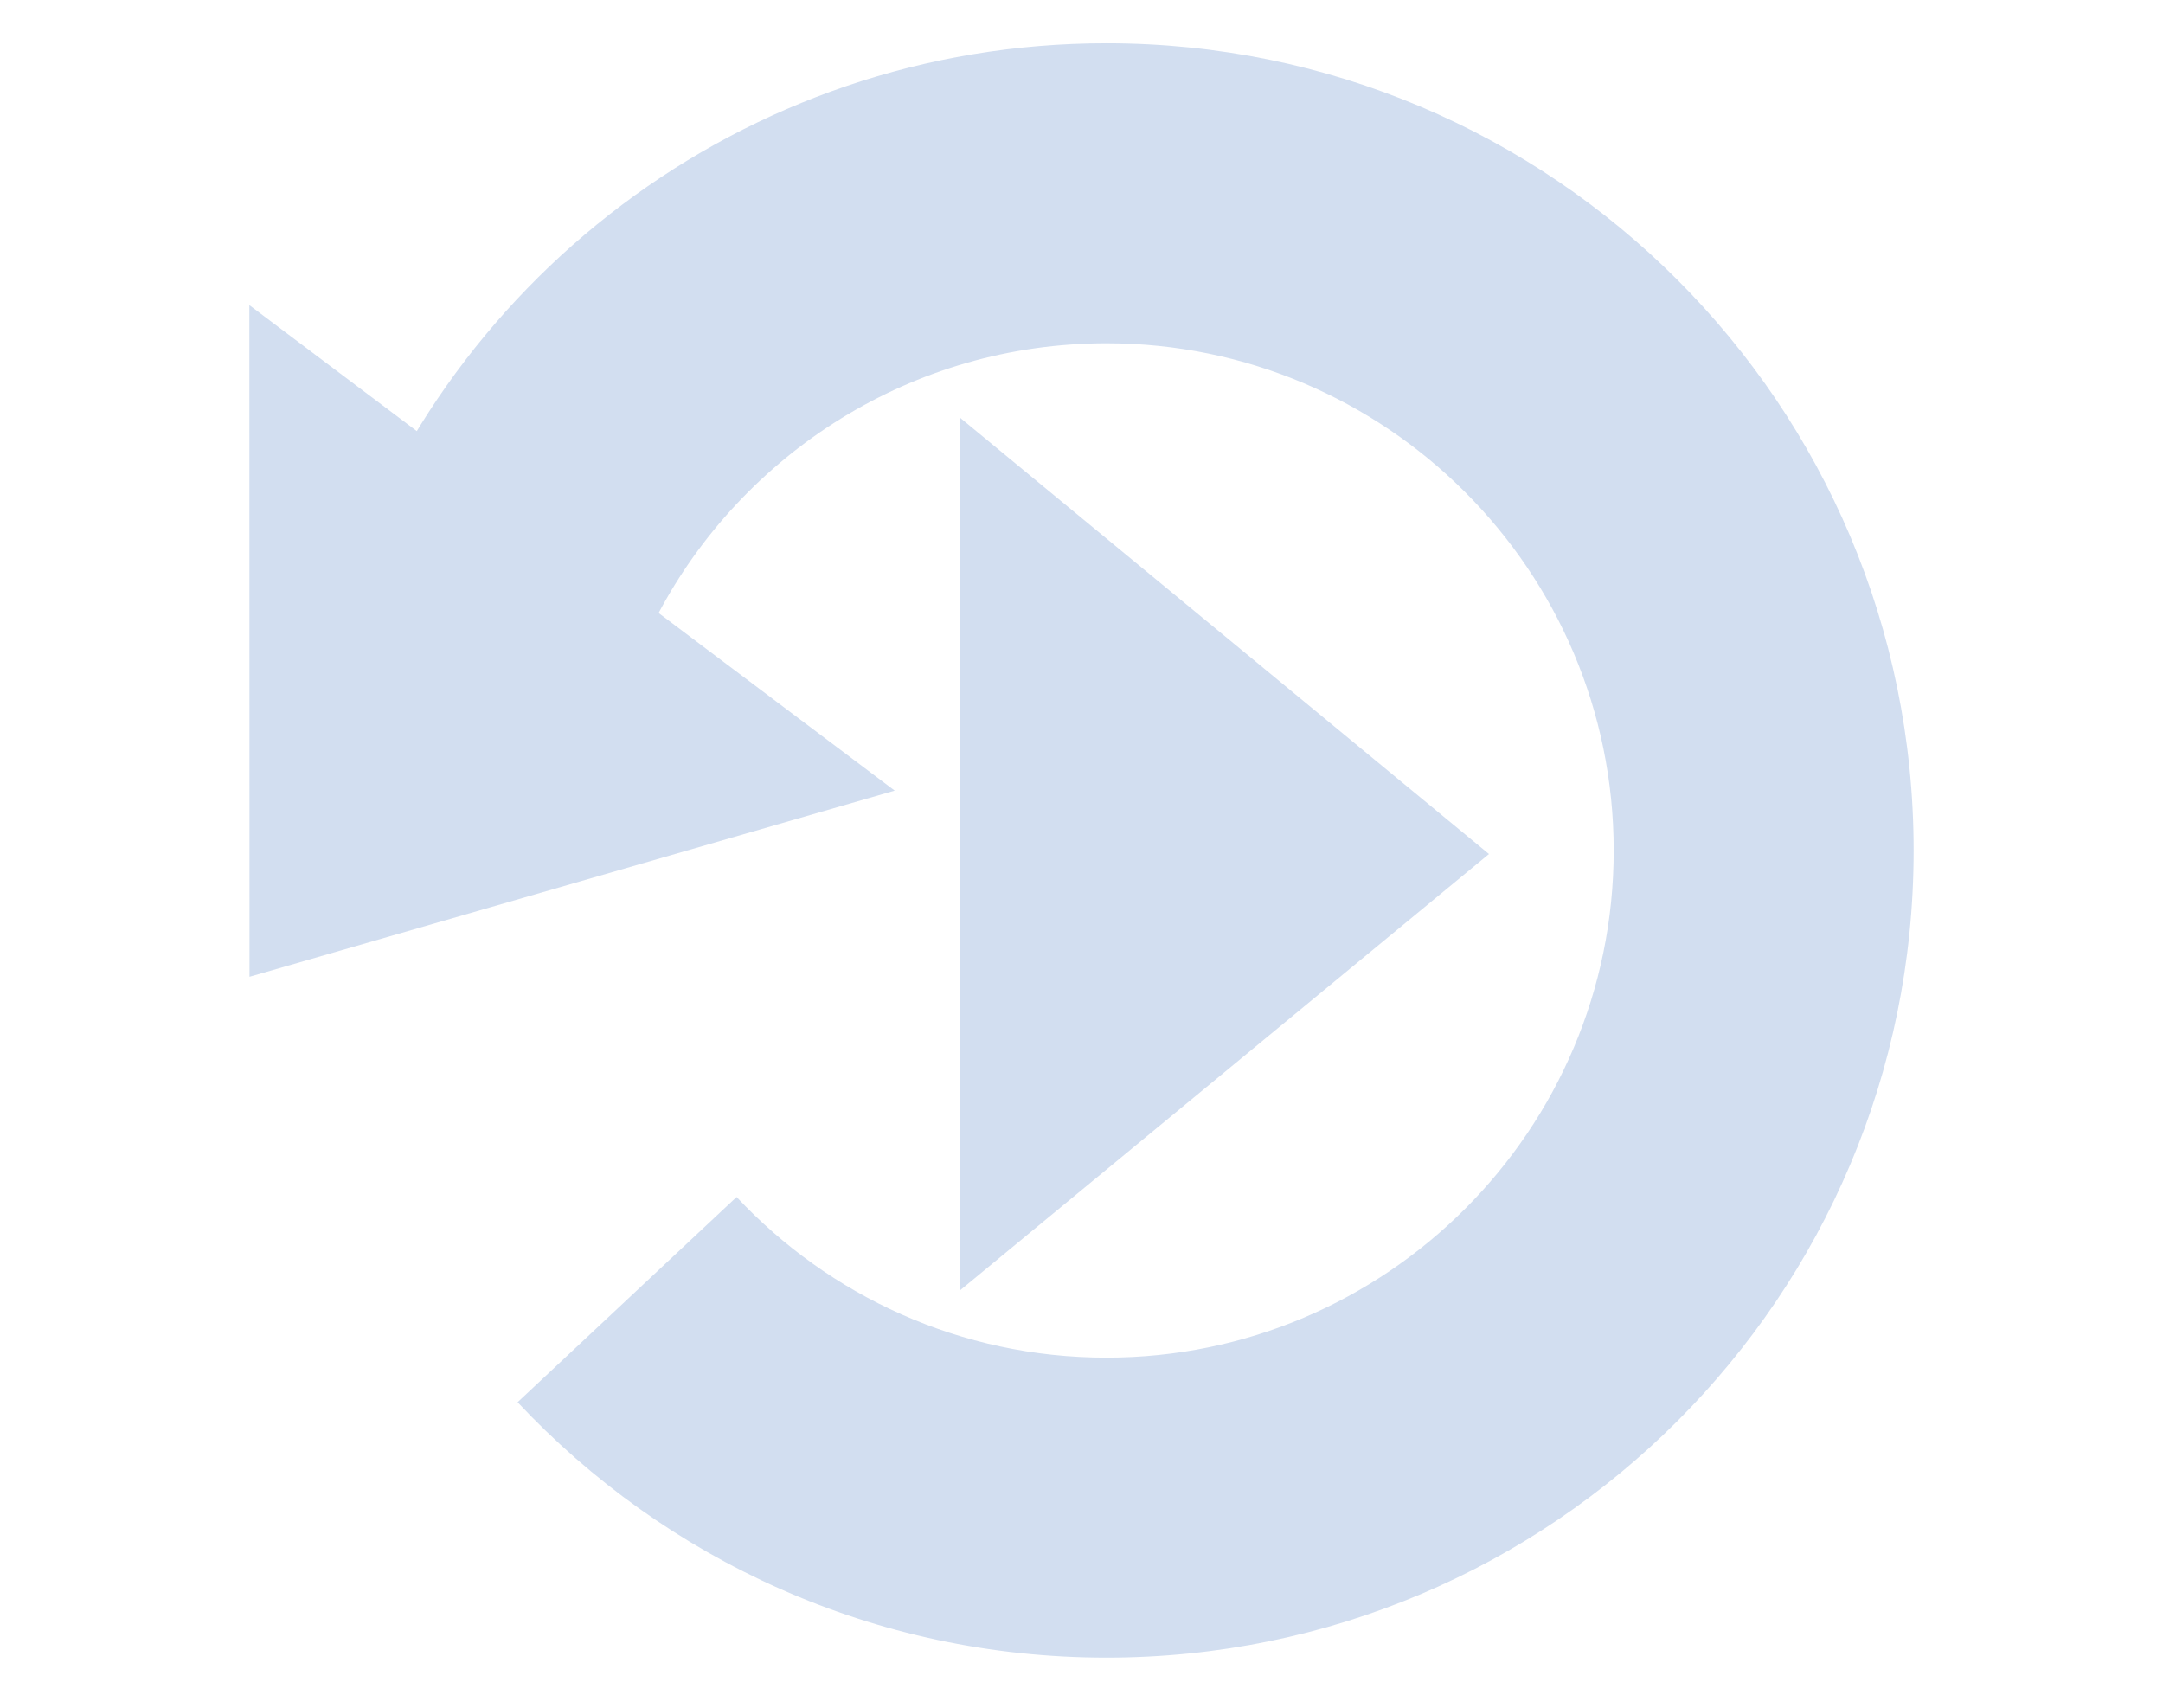 <?xml version="1.0" encoding="UTF-8" standalone="no"?>
<svg
   xmlns:dc="http://purl.org/dc/elements/1.1/"
   xmlns:cc="http://creativecommons.org/ns#"
   xmlns:rdf="http://www.w3.org/1999/02/22-rdf-syntax-ns#"
   xmlns:svg="http://www.w3.org/2000/svg"
   xmlns="http://www.w3.org/2000/svg"
   xmlns:sodipodi="http://sodipodi.sourceforge.net/DTD/sodipodi-0.dtd"
   xmlns:inkscape="http://www.inkscape.org/namespaces/inkscape"
   viewBox="0 0 151.404 119.552"
   version="1.1"
   id="svg2151"
   sodipodi:docname="loop.svg"
   width="151.404"
   height="119.552"
   inkscape:version="0.92.2 2405546, 2019-03-11"
   inkscape:export-filename="/home/nils/playpause.png"
   inkscape:export-xdpi="24.089935"
   inkscape:export-ydpi="24.089935">
  <defs
     id="defs2155" />
  <sodipodi:namedview
     pagecolor="#ffffff"
     bordercolor="#666666"
     borderopacity="1"
     objecttolerance="10"
     gridtolerance="10"
     guidetolerance="10"
     inkscape:pageopacity="0"
     inkscape:pageshadow="2"
     inkscape:window-width="3838"
     inkscape:window-height="2098"
     id="namedview2153"
     showgrid="false"
     fit-margin-top="0"
     fit-margin-left="0"
     fit-margin-right="0"
     fit-margin-bottom="0"
     inkscape:zoom="5.6185526"
     inkscape:cx="88.403157"
     inkscape:cy="42.93547"
     inkscape:window-x="0"
     inkscape:window-y="30"
     inkscape:window-maximized="1"
     inkscape:current-layer="svg2151" />
  <title
     id="title2147">Shape</title>
  <g
     id="g3512"
     transform="matrix(-1,0,0,1,137.454,-0.474)"
     style="fill:#d2def0;fill-opacity:1">
    <path
       id="path2147"
       d="M 60,95.5 C 40.425,95.5 24.5,79.574 24.5,60 24.5,40.425 40.425,24.5 60,24.5 c 13.62,0 25.467,7.714 31.418,19 h 22.627 c -7.06,-23.153 -28.578,-40 -54.04,-40 -31.204,0 -56.5,25.296 -56.5,56.5 0,31.203 25.296,56.5 56.5,56.5 16.264,0 30.91,-6.882 41.22,-17.88 L 85.895,84.255 C 79.422,91.168 70.217,95.5 60.015,95.5 Z"
       inkscape:connector-curvature="0"
       style="fill:#d2def0;fill-opacity:1" />
    <path
       id="path2149-3"
       d="M 120,0 V 45.336 M 91.418,43.5 h 22.622"
       inkscape:connector-curvature="0"
       style="fill:#d2def0;fill-opacity:1" />
    <path
       id="path2151"
       d="m 120,21.832 -0.01,47.01 -45.163,-13.03 z"
       inkscape:connector-curvature="0"
       style="fill:#d2def0;fill-opacity:1" />
  </g>
  <path
     d="m 67.179,29.221 37.046,30.555 -37.046,30.556 v -61.112 z"
     id="path2149"
     inkscape:connector-curvature="0"
     style="fill:#d2def0;fill-opacity:1;fill-rule:evenodd;stroke-width:0.428" />
</svg>
